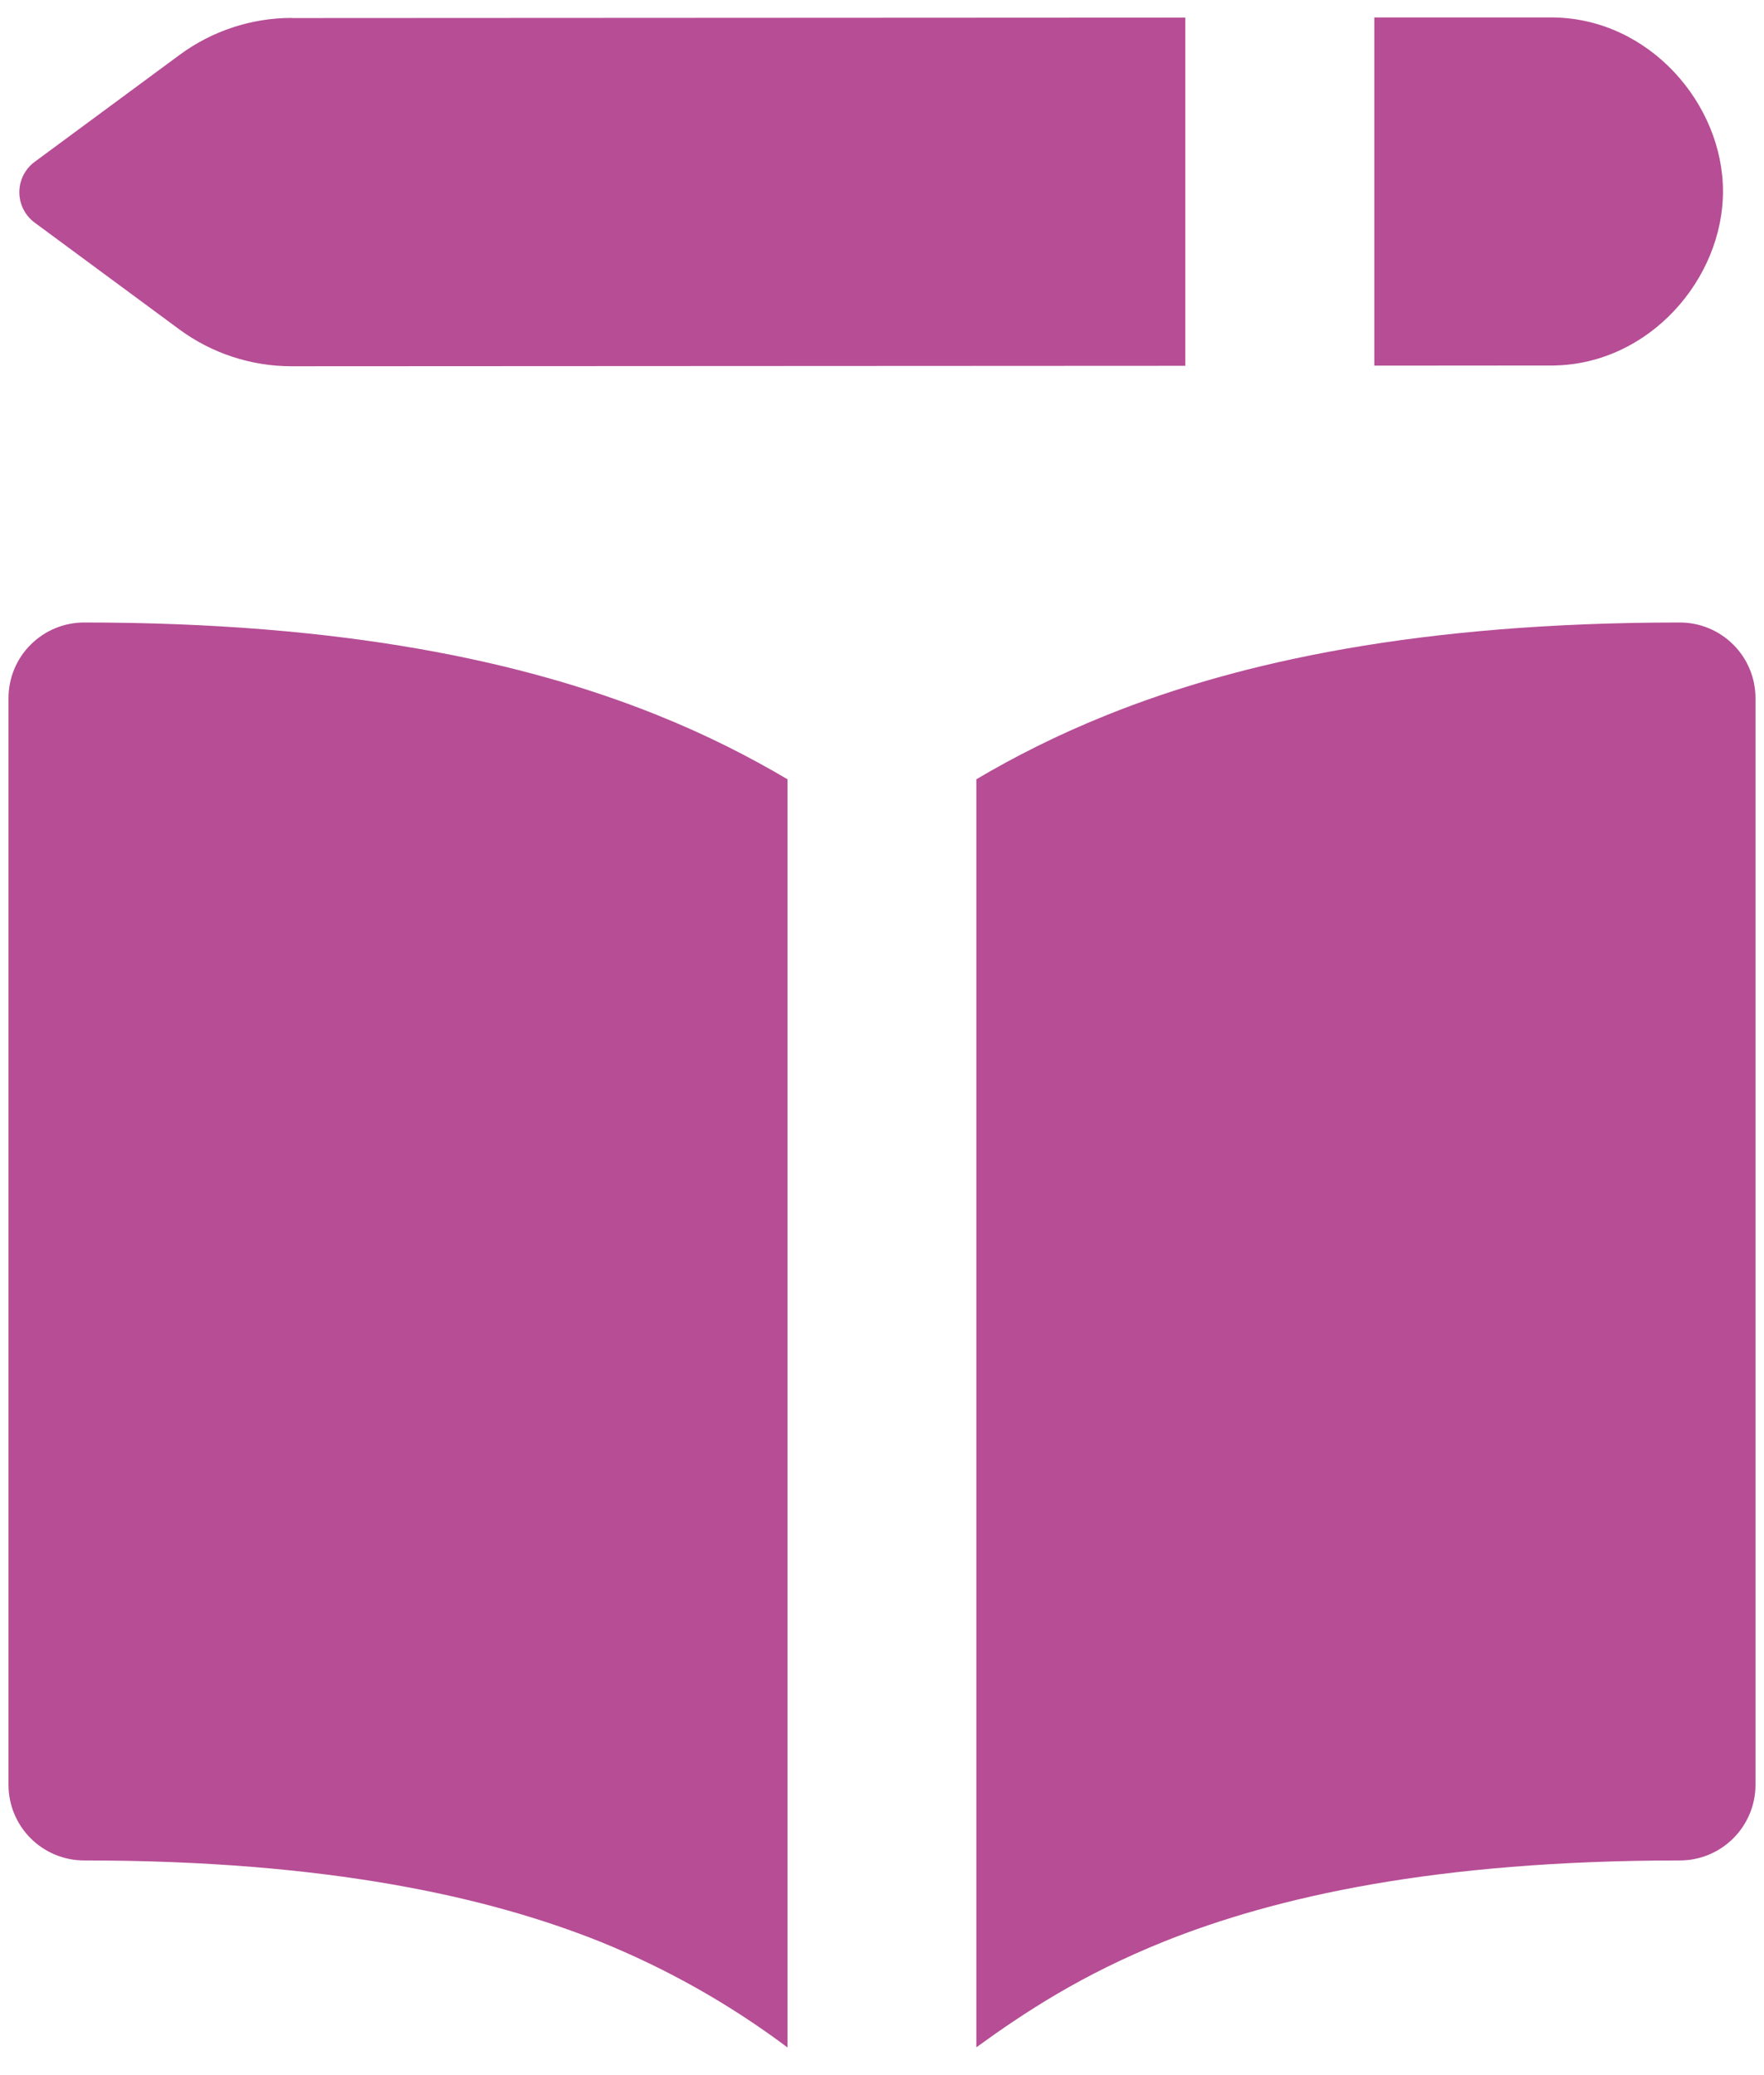 <svg width="51" height="60" viewBox="0 0 51 60" fill="none" xmlns="http://www.w3.org/2000/svg">
<path fill-rule="evenodd" clip-rule="evenodd" d="M8.434 0.522L34.269 0.509V10.577L8.434 10.59C7.267 10.591 6.13 10.219 5.19 9.528L1.002 6.437C0.865 6.335 0.753 6.203 0.676 6.05C0.599 5.898 0.559 5.729 0.559 5.558C0.559 5.387 0.599 5.219 0.676 5.066C0.753 4.914 0.865 4.781 1.002 4.68L5.195 1.585C6.132 0.894 7.265 0.52 8.429 0.518L8.434 0.522ZM44.905 10.568L39.733 10.572V0.505H44.922C47.694 0.549 49.814 3.01 49.814 5.532C49.814 8.059 47.694 10.524 44.922 10.568H44.905ZM18.978 20.666C20.442 21.252 21.688 21.894 22.768 22.532V59.2C21.101 57.95 19.279 56.921 17.347 56.14C14.134 54.855 9.5 53.793 2.432 53.793C1.852 53.793 1.296 53.562 0.886 53.152C0.476 52.742 0.246 52.187 0.246 51.607V20.185C0.246 19.605 0.476 19.049 0.886 18.64C1.296 18.23 1.852 17.999 2.432 17.999C9.951 17.999 15.153 19.131 18.978 20.666ZM33.648 56.14C31.288 57.089 29.631 58.177 28.228 59.196V22.532C29.307 21.894 30.558 21.252 32.022 20.666C35.847 19.131 41.049 17.999 48.568 17.999C49.148 17.999 49.703 18.23 50.113 18.64C50.523 19.049 50.754 19.605 50.754 20.185V51.607C50.754 52.187 50.523 52.742 50.113 53.152C49.703 53.562 49.148 53.793 48.568 53.793C41.499 53.793 36.866 54.85 33.648 56.14Z" fill="#B64D95"/>
</svg>

